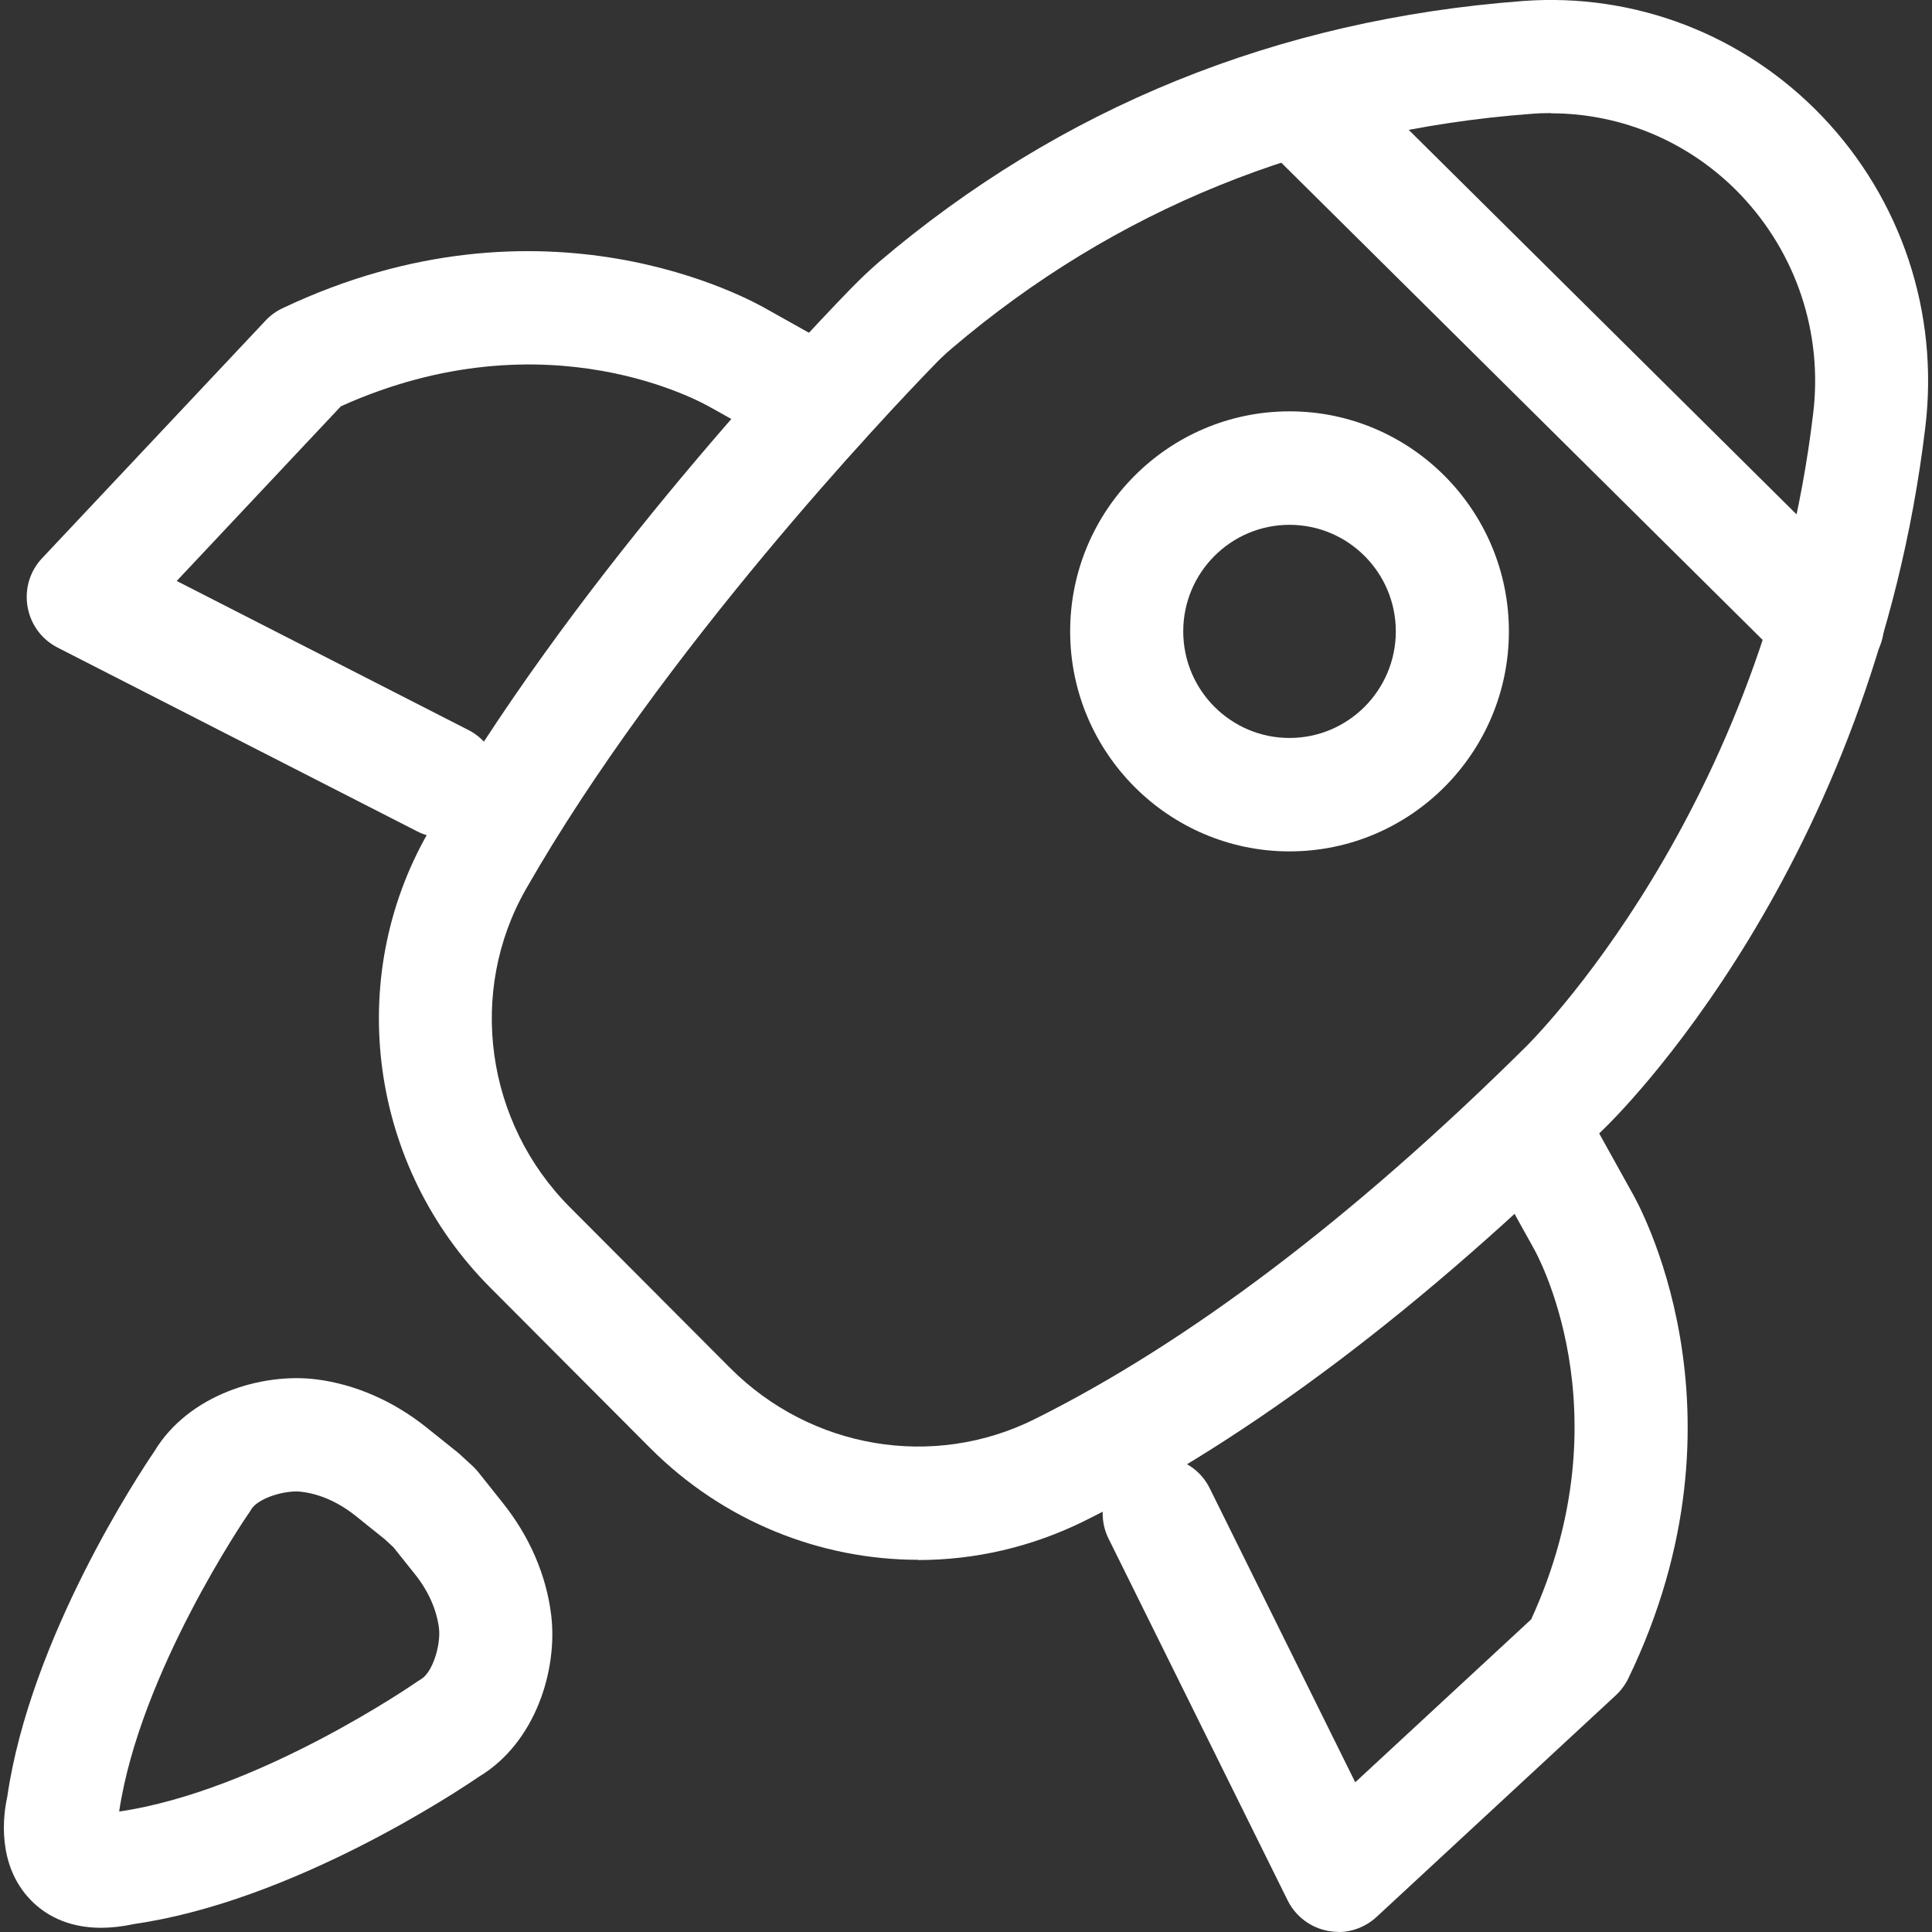 <svg width="34" height="34" viewBox="0 0 34 34" fill="none" xmlns="http://www.w3.org/2000/svg">
<rect x="0" y="0" width="34" height="34" fill="#333333" stroke="none"/>
<path d="M16.163 27.45C14.437 27.45 12.73 26.774 11.444 25.485L8.629 22.661C6.505 20.531 6.054 17.239 7.534 14.653C9.988 10.363 13.855 6.23 14.984 5.068C15.148 4.901 15.305 4.753 15.462 4.616C18.665 1.89 22.478 0.343 26.797 0.018C28.773 -0.13 30.694 0.611 32.07 2.051C33.462 3.511 34.124 5.5 33.883 7.513C32.958 15.263 28.41 19.691 28.216 19.875C25.053 23.006 21.977 25.327 19.089 26.764C18.157 27.226 17.155 27.454 16.16 27.454L16.163 27.45ZM27.291 1.99C27.177 1.99 27.06 1.994 26.943 2.004C23.053 2.295 19.623 3.685 16.748 6.133C16.637 6.227 16.527 6.331 16.41 6.455C15.636 7.252 11.655 11.448 9.257 15.645C8.225 17.45 8.542 19.758 10.035 21.251L12.85 24.075C14.273 25.501 16.424 25.863 18.207 24.975C20.905 23.632 23.808 21.435 26.833 18.441C26.887 18.391 31.075 14.282 31.909 7.275C32.08 5.859 31.612 4.459 30.634 3.43C29.752 2.506 28.55 1.994 27.294 1.994L27.291 1.99Z" fill="white"/>
<path d="M7.782 14.736C7.628 14.736 7.475 14.702 7.331 14.625L1.013 11.396C0.732 11.252 0.538 10.988 0.485 10.676C0.431 10.368 0.525 10.05 0.742 9.822L4.676 5.639C4.76 5.549 4.863 5.475 4.977 5.422C9.572 3.245 13.195 5.264 13.526 5.458L14.919 6.239C15.4 6.507 15.57 7.116 15.303 7.595C15.036 8.077 14.428 8.248 13.95 7.98L12.548 7.193C12.548 7.193 12.527 7.183 12.518 7.177C12.404 7.11 9.635 5.512 5.999 7.15L3.11 10.224L8.243 12.847C8.734 13.098 8.927 13.697 8.677 14.19C8.5 14.535 8.153 14.736 7.789 14.736H7.782Z" fill="white"/>
<path d="M22.693 14.983C20.566 14.983 18.833 13.245 18.833 11.111C18.833 8.978 20.563 7.239 22.693 7.239C24.824 7.239 26.554 8.978 26.554 11.111C26.554 13.245 24.824 14.983 22.693 14.983ZM22.693 9.236C21.661 9.236 20.823 10.076 20.823 11.111C20.823 12.146 21.661 12.987 22.693 12.987C23.725 12.987 24.564 12.146 24.564 11.111C24.564 10.076 23.725 9.236 22.693 9.236Z" fill="white"/>
<path d="M32.162 11.99C31.909 11.99 31.658 11.893 31.464 11.702L22.384 2.7C21.993 2.311 21.99 1.681 22.374 1.29C22.761 0.898 23.389 0.894 23.78 1.283L32.86 10.285C33.251 10.674 33.254 11.303 32.87 11.695C32.677 11.893 32.419 11.99 32.162 11.99Z" fill="white"/>
<path d="M1.78 33.926C1.166 33.926 0.775 33.679 0.541 33.438C-0.067 32.811 0.06 31.924 0.127 31.626C0.531 28.822 2.468 25.905 2.715 25.544C3.31 24.552 4.592 24.154 5.564 24.274C6.252 24.361 6.926 24.656 7.511 25.125L8.038 25.547C8.055 25.56 8.072 25.574 8.089 25.59L8.326 25.808C8.362 25.842 8.399 25.882 8.429 25.922L8.85 26.451C9.318 27.037 9.611 27.714 9.698 28.407C9.822 29.382 9.424 30.668 8.433 31.264C8.072 31.512 5.156 33.458 2.361 33.859C2.144 33.906 1.95 33.926 1.773 33.926H1.78ZM5.22 26.247C4.926 26.247 4.522 26.384 4.415 26.572C4.402 26.599 4.385 26.622 4.368 26.645C4.348 26.672 2.461 29.429 2.097 31.88C4.555 31.522 7.307 29.619 7.334 29.599C7.357 29.583 7.384 29.566 7.407 29.552C7.614 29.435 7.761 28.943 7.725 28.652C7.684 28.327 7.538 27.995 7.297 27.697L6.923 27.228L6.766 27.084L6.265 26.682C5.965 26.441 5.637 26.294 5.313 26.254C5.283 26.25 5.25 26.247 5.216 26.247H5.22Z" fill="white"/>
<path d="M23.553 33.998C23.493 33.998 23.433 33.991 23.372 33.981C23.065 33.924 22.801 33.726 22.661 33.445L19.509 27.078C19.265 26.586 19.465 25.986 19.956 25.742C20.447 25.497 21.045 25.698 21.289 26.191L23.85 31.365L26.946 28.498C28.632 24.824 27.003 21.988 26.986 21.961L26.038 20.253C25.77 19.77 25.944 19.164 26.422 18.896C26.902 18.628 27.507 18.803 27.774 19.282L28.709 20.966C28.789 21.1 30.933 24.824 28.656 29.537C28.602 29.647 28.526 29.751 28.435 29.835L24.224 33.736C24.037 33.907 23.797 34.001 23.549 34.001L23.553 33.998Z" fill="white"/>
</svg>
